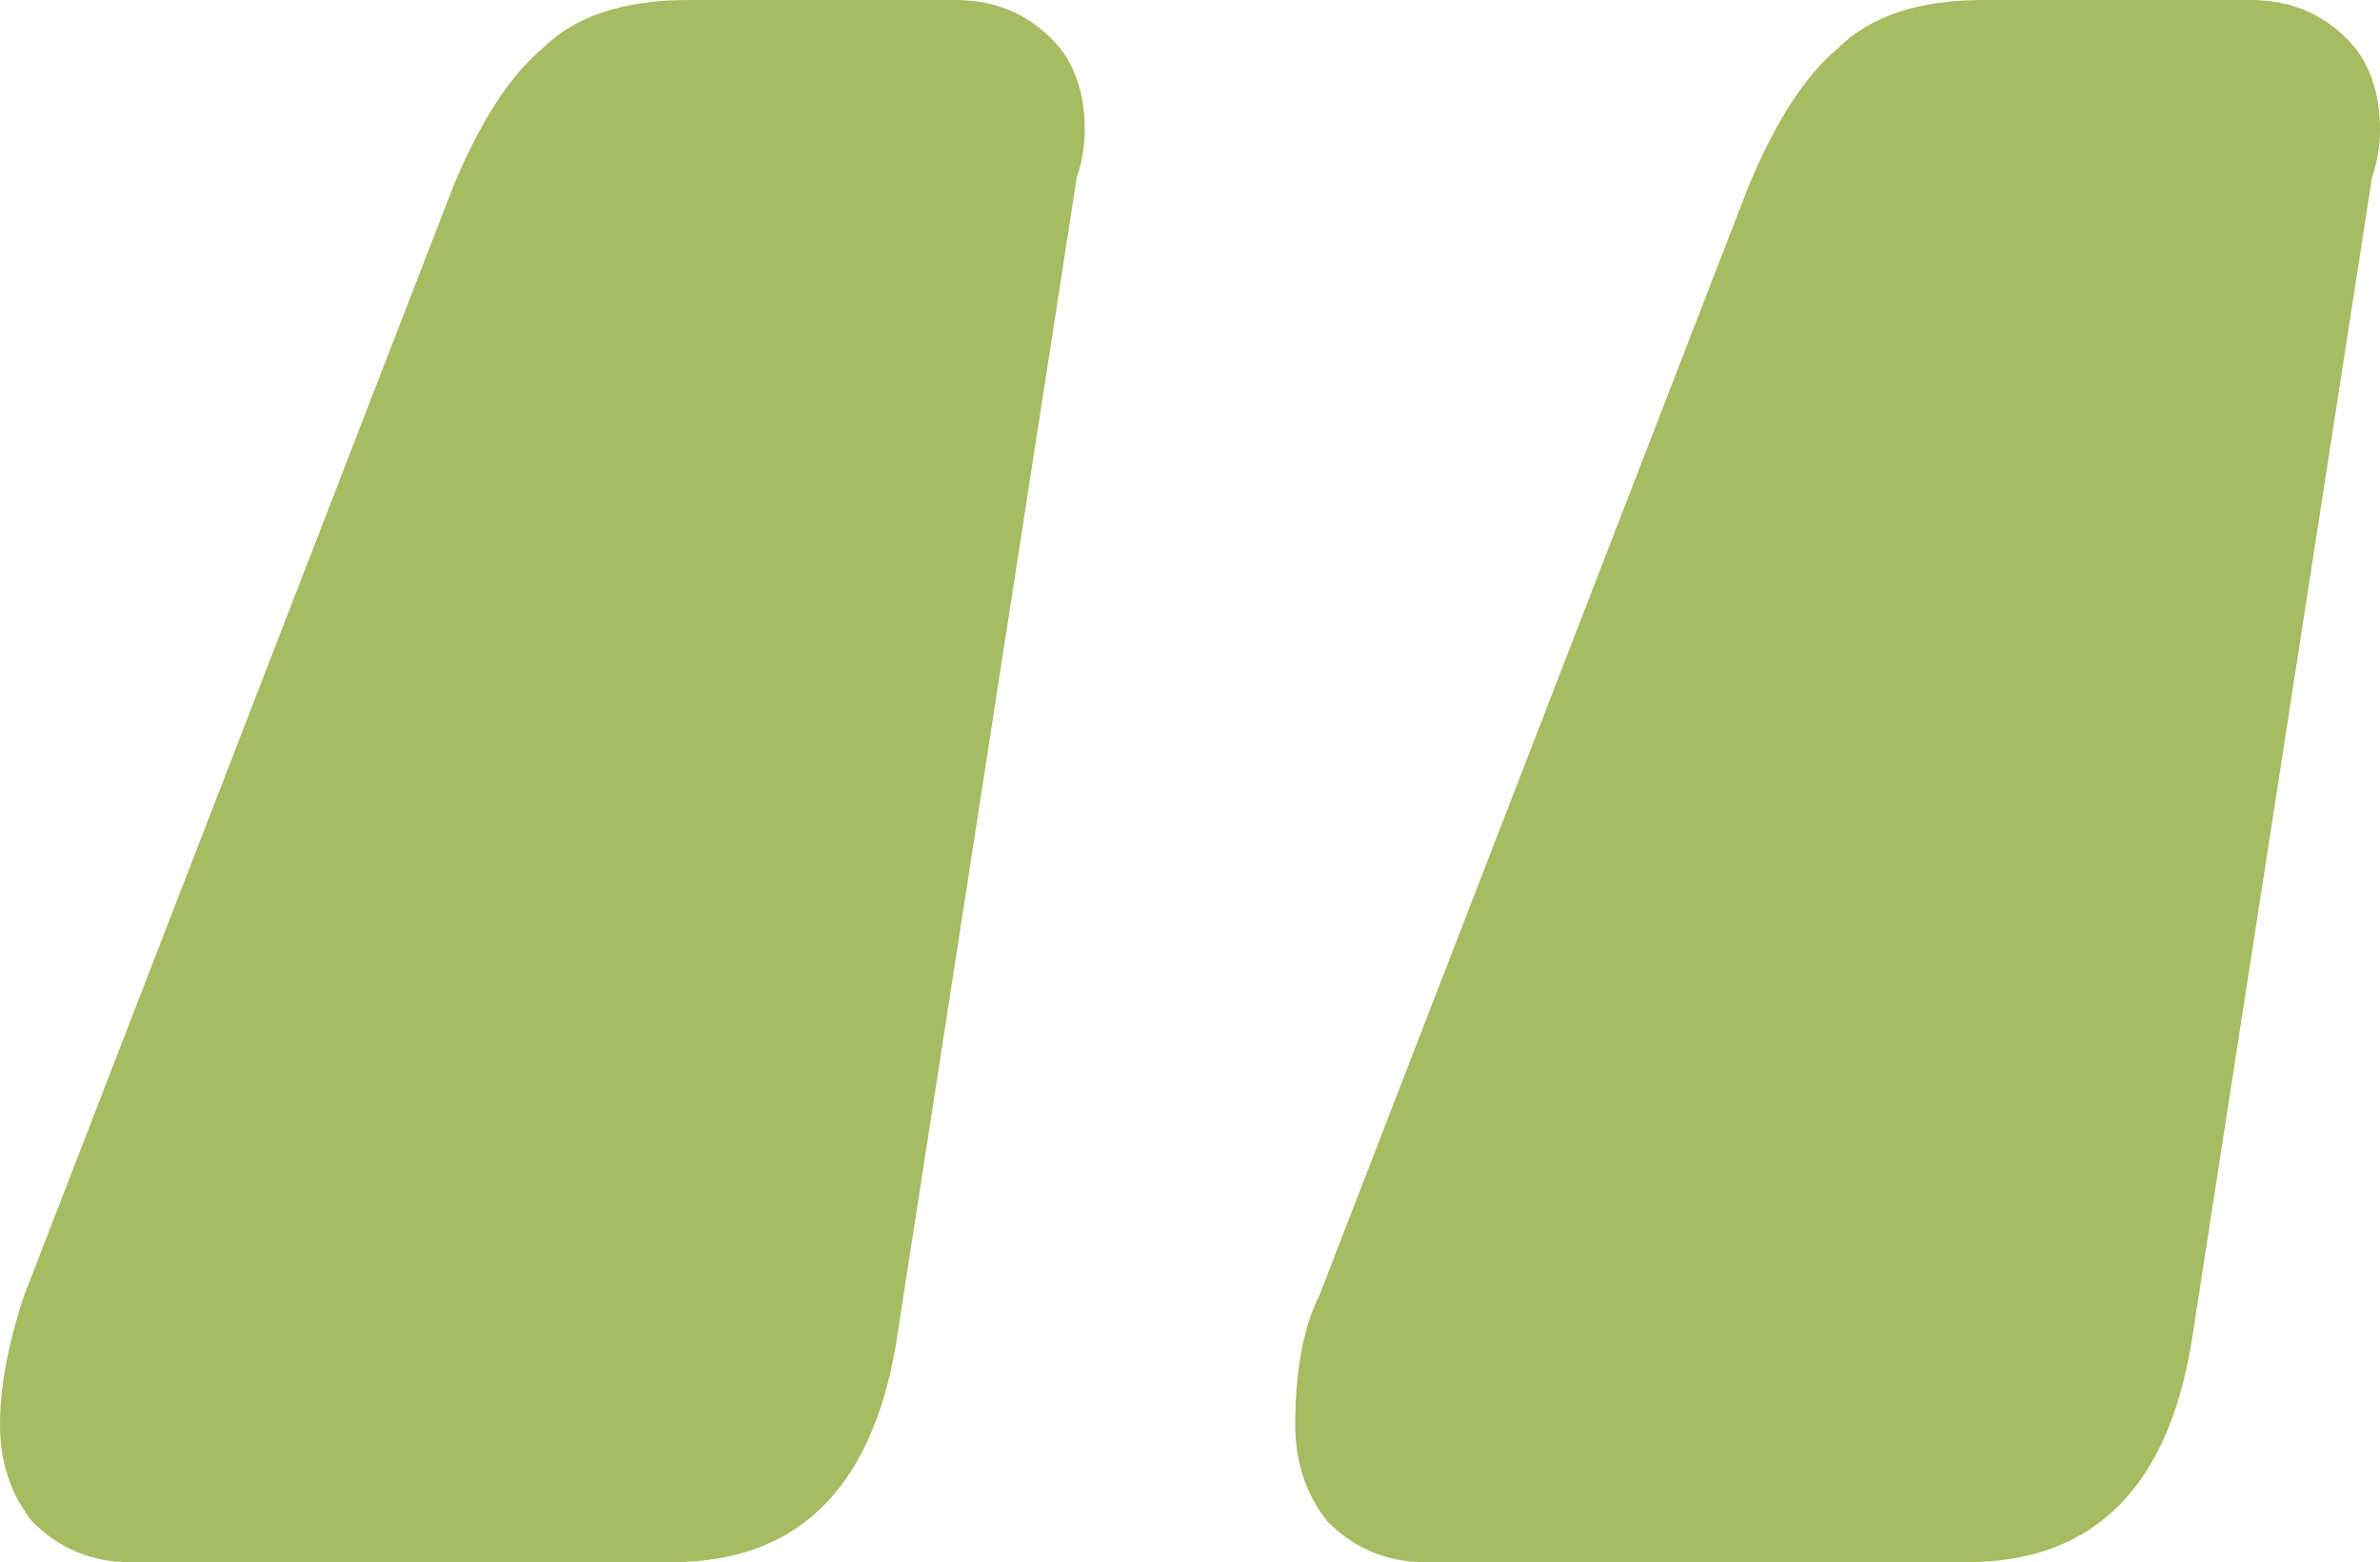 <?xml version="1.0" encoding="UTF-8"?> <svg xmlns="http://www.w3.org/2000/svg" width="294" height="193" viewBox="0 0 294 193" fill="none"> <path d="M16 193C11.333 193 7.333 191.333 4 188C1.333 184.667 2.77162e-06 180.667 2.77162e-06 176C2.77162e-06 171.333 1 166 3 160L56 23C59.333 15 63 9.333 67 6C71 2 77 -3.8147e-05 85 -3.8147e-05H118C123.333 -3.8147e-05 127.667 2 131 6C133 8.667 134 12 134 16C134 18 133.667 20 133 22L111 164C108.333 183.333 99 193 83 193H16ZM176 193C171.333 193 167.333 191.333 164 188C161.333 184.667 160 180.667 160 176C160 169.333 161 164 163 160L216 23C219.333 15 223 9.333 227 6C231 2 237 -3.8147e-05 245 -3.8147e-05H278C283.333 -3.8147e-05 287.667 2 291 6C293 8.667 294 12 294 16C294 18 293.667 20 293 22L271 164C268.333 183.333 259 193 243 193H176Z" fill="#A7BB61"></path> </svg> 